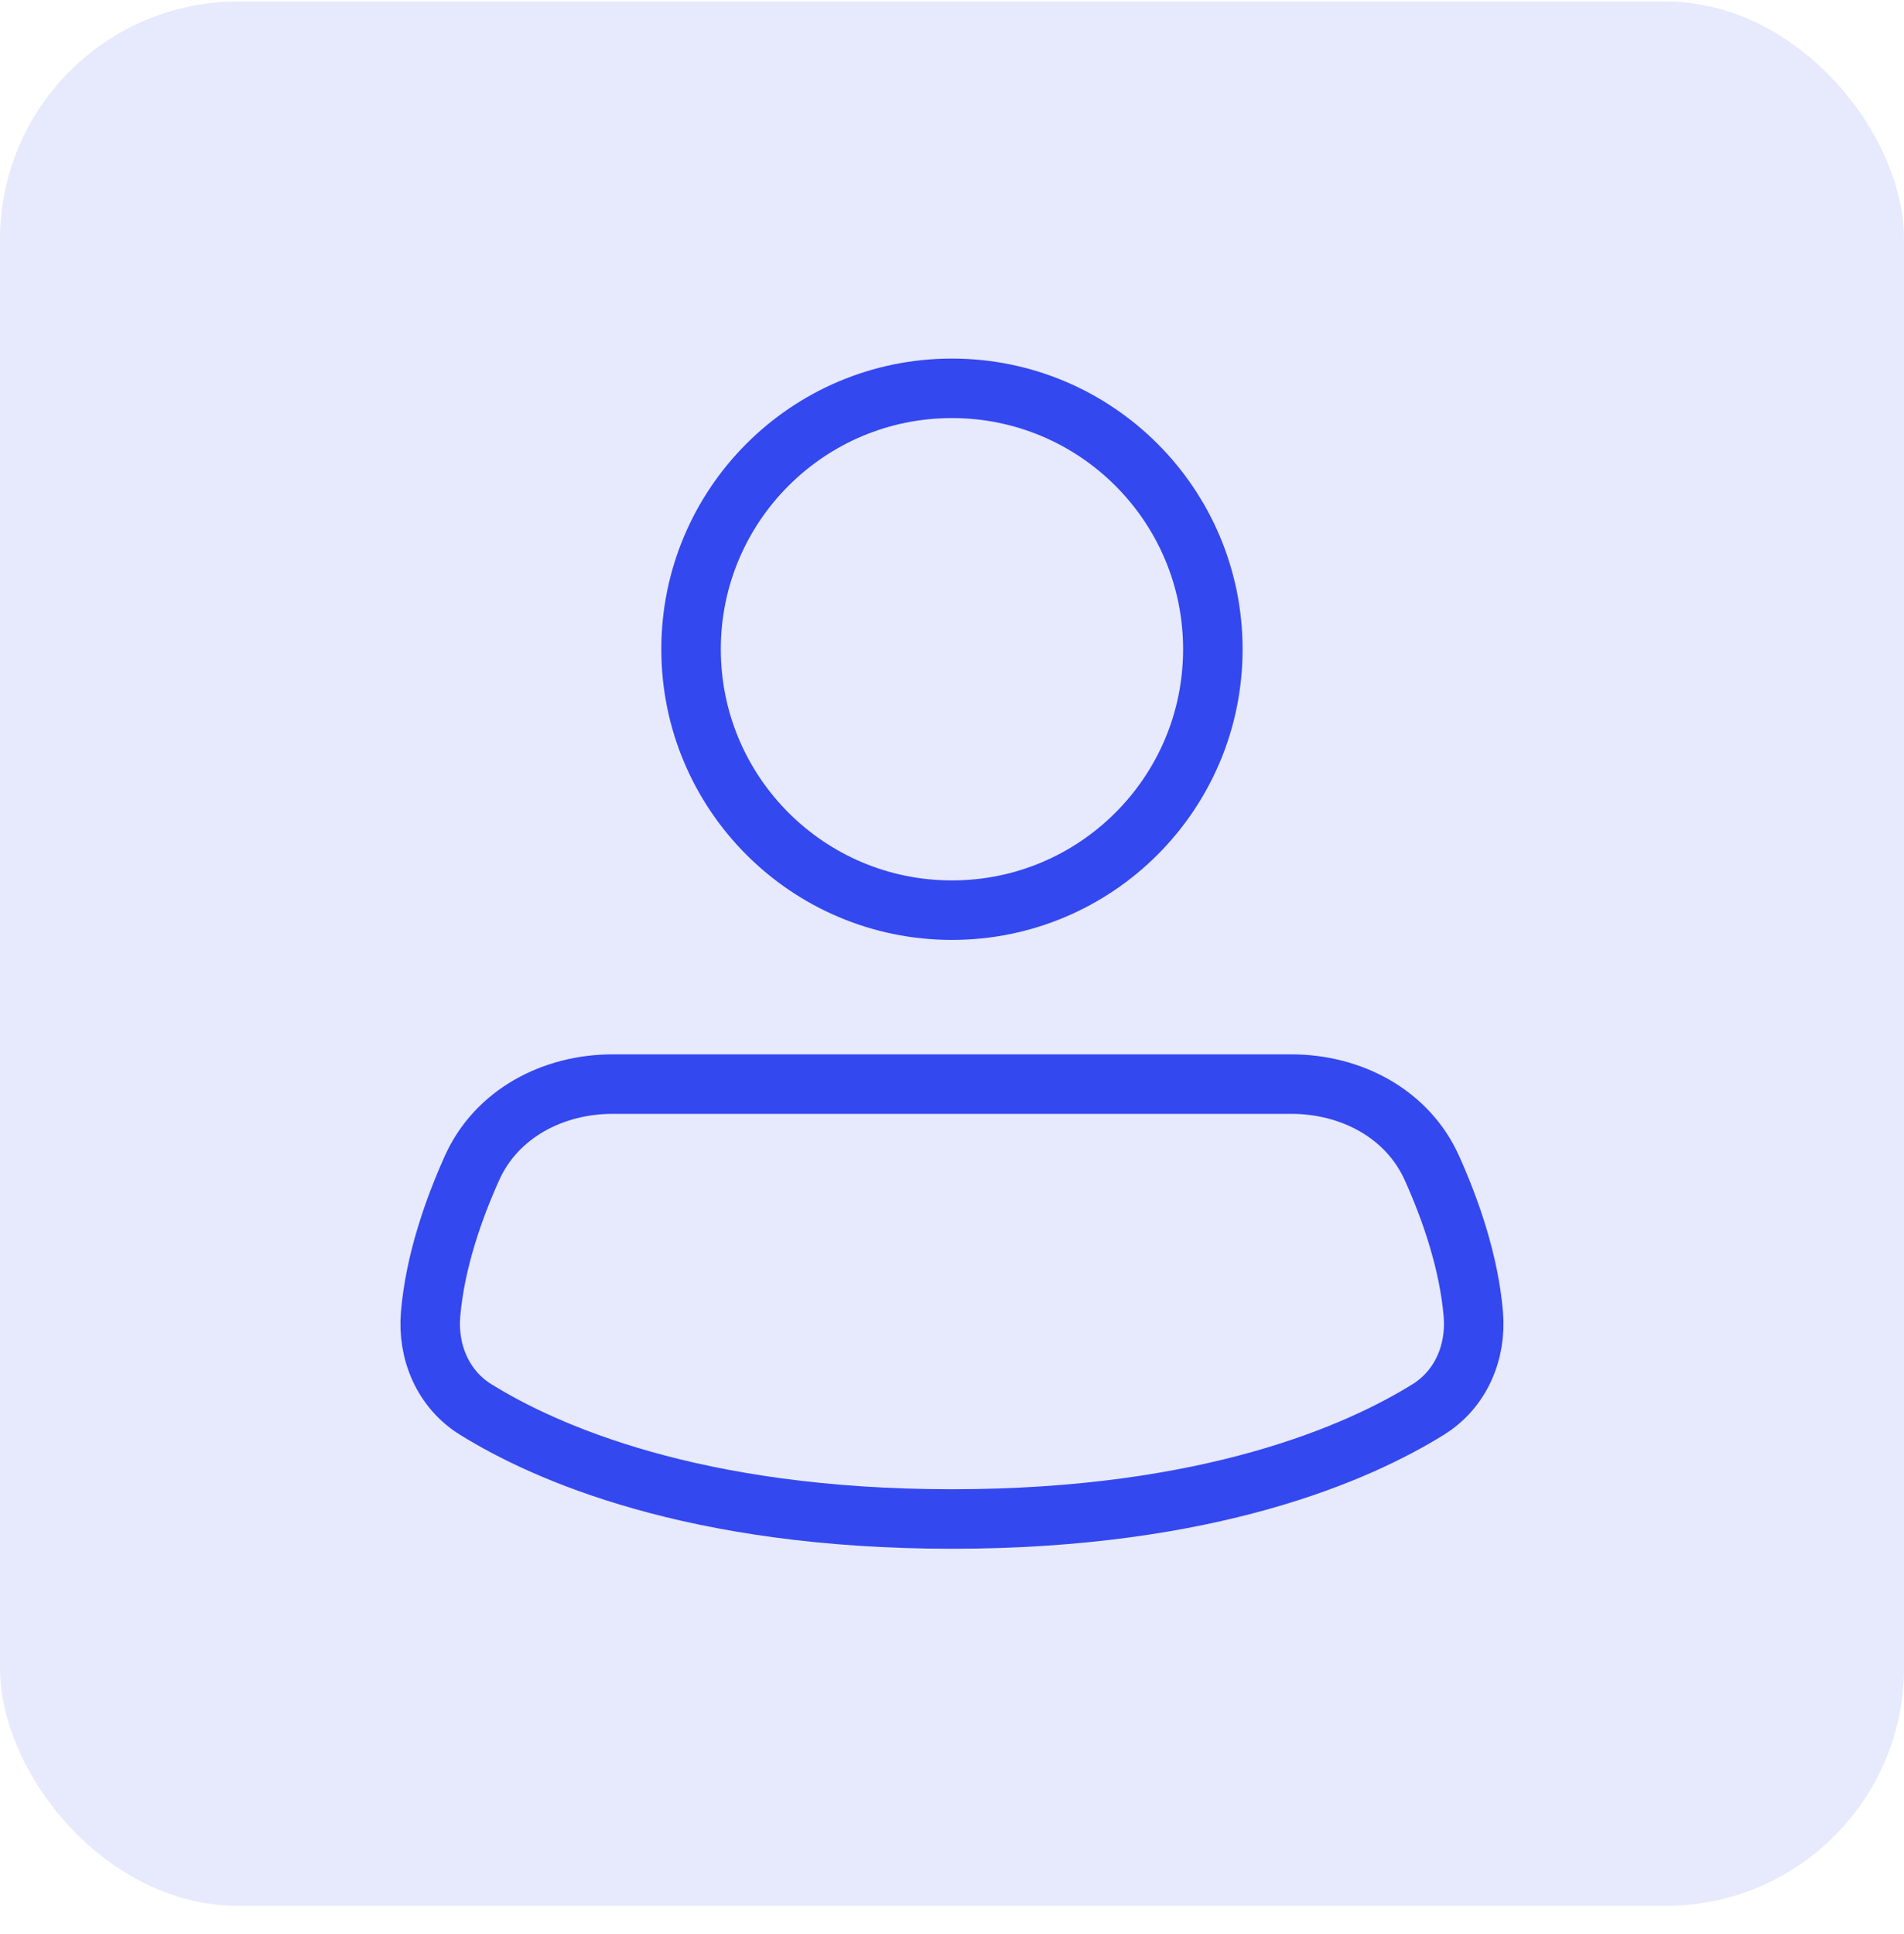 <svg width="64" height="65" viewBox="0 0 64 65" fill="none" xmlns="http://www.w3.org/2000/svg">
<rect y="0.051" width="64" height="64" rx="8" fill="#3448F0" fill-opacity="0.12"/>
<path d="M40.768 21.82C40.768 26.663 36.842 30.589 31.998 30.589C27.155 30.589 23.229 26.663 23.229 21.82C23.229 16.977 27.155 13.051 31.998 13.051C36.842 13.051 40.768 16.977 40.768 21.82Z" stroke="#3448F0" stroke-width="2"/>
<path d="M31.998 51.051C40.685 51.051 45.69 48.81 48.011 47.368C49.098 46.693 49.633 45.451 49.523 44.163C49.372 42.405 48.758 40.65 48.132 39.257C47.311 37.428 45.41 36.435 43.406 36.435H20.591C18.587 36.435 16.686 37.428 15.865 39.257C15.239 40.65 14.625 42.405 14.474 44.163C14.364 45.45 14.899 46.693 15.986 47.368C18.307 48.81 23.312 51.051 31.998 51.051Z" stroke="#3448F0" stroke-width="2"/>
</svg>
